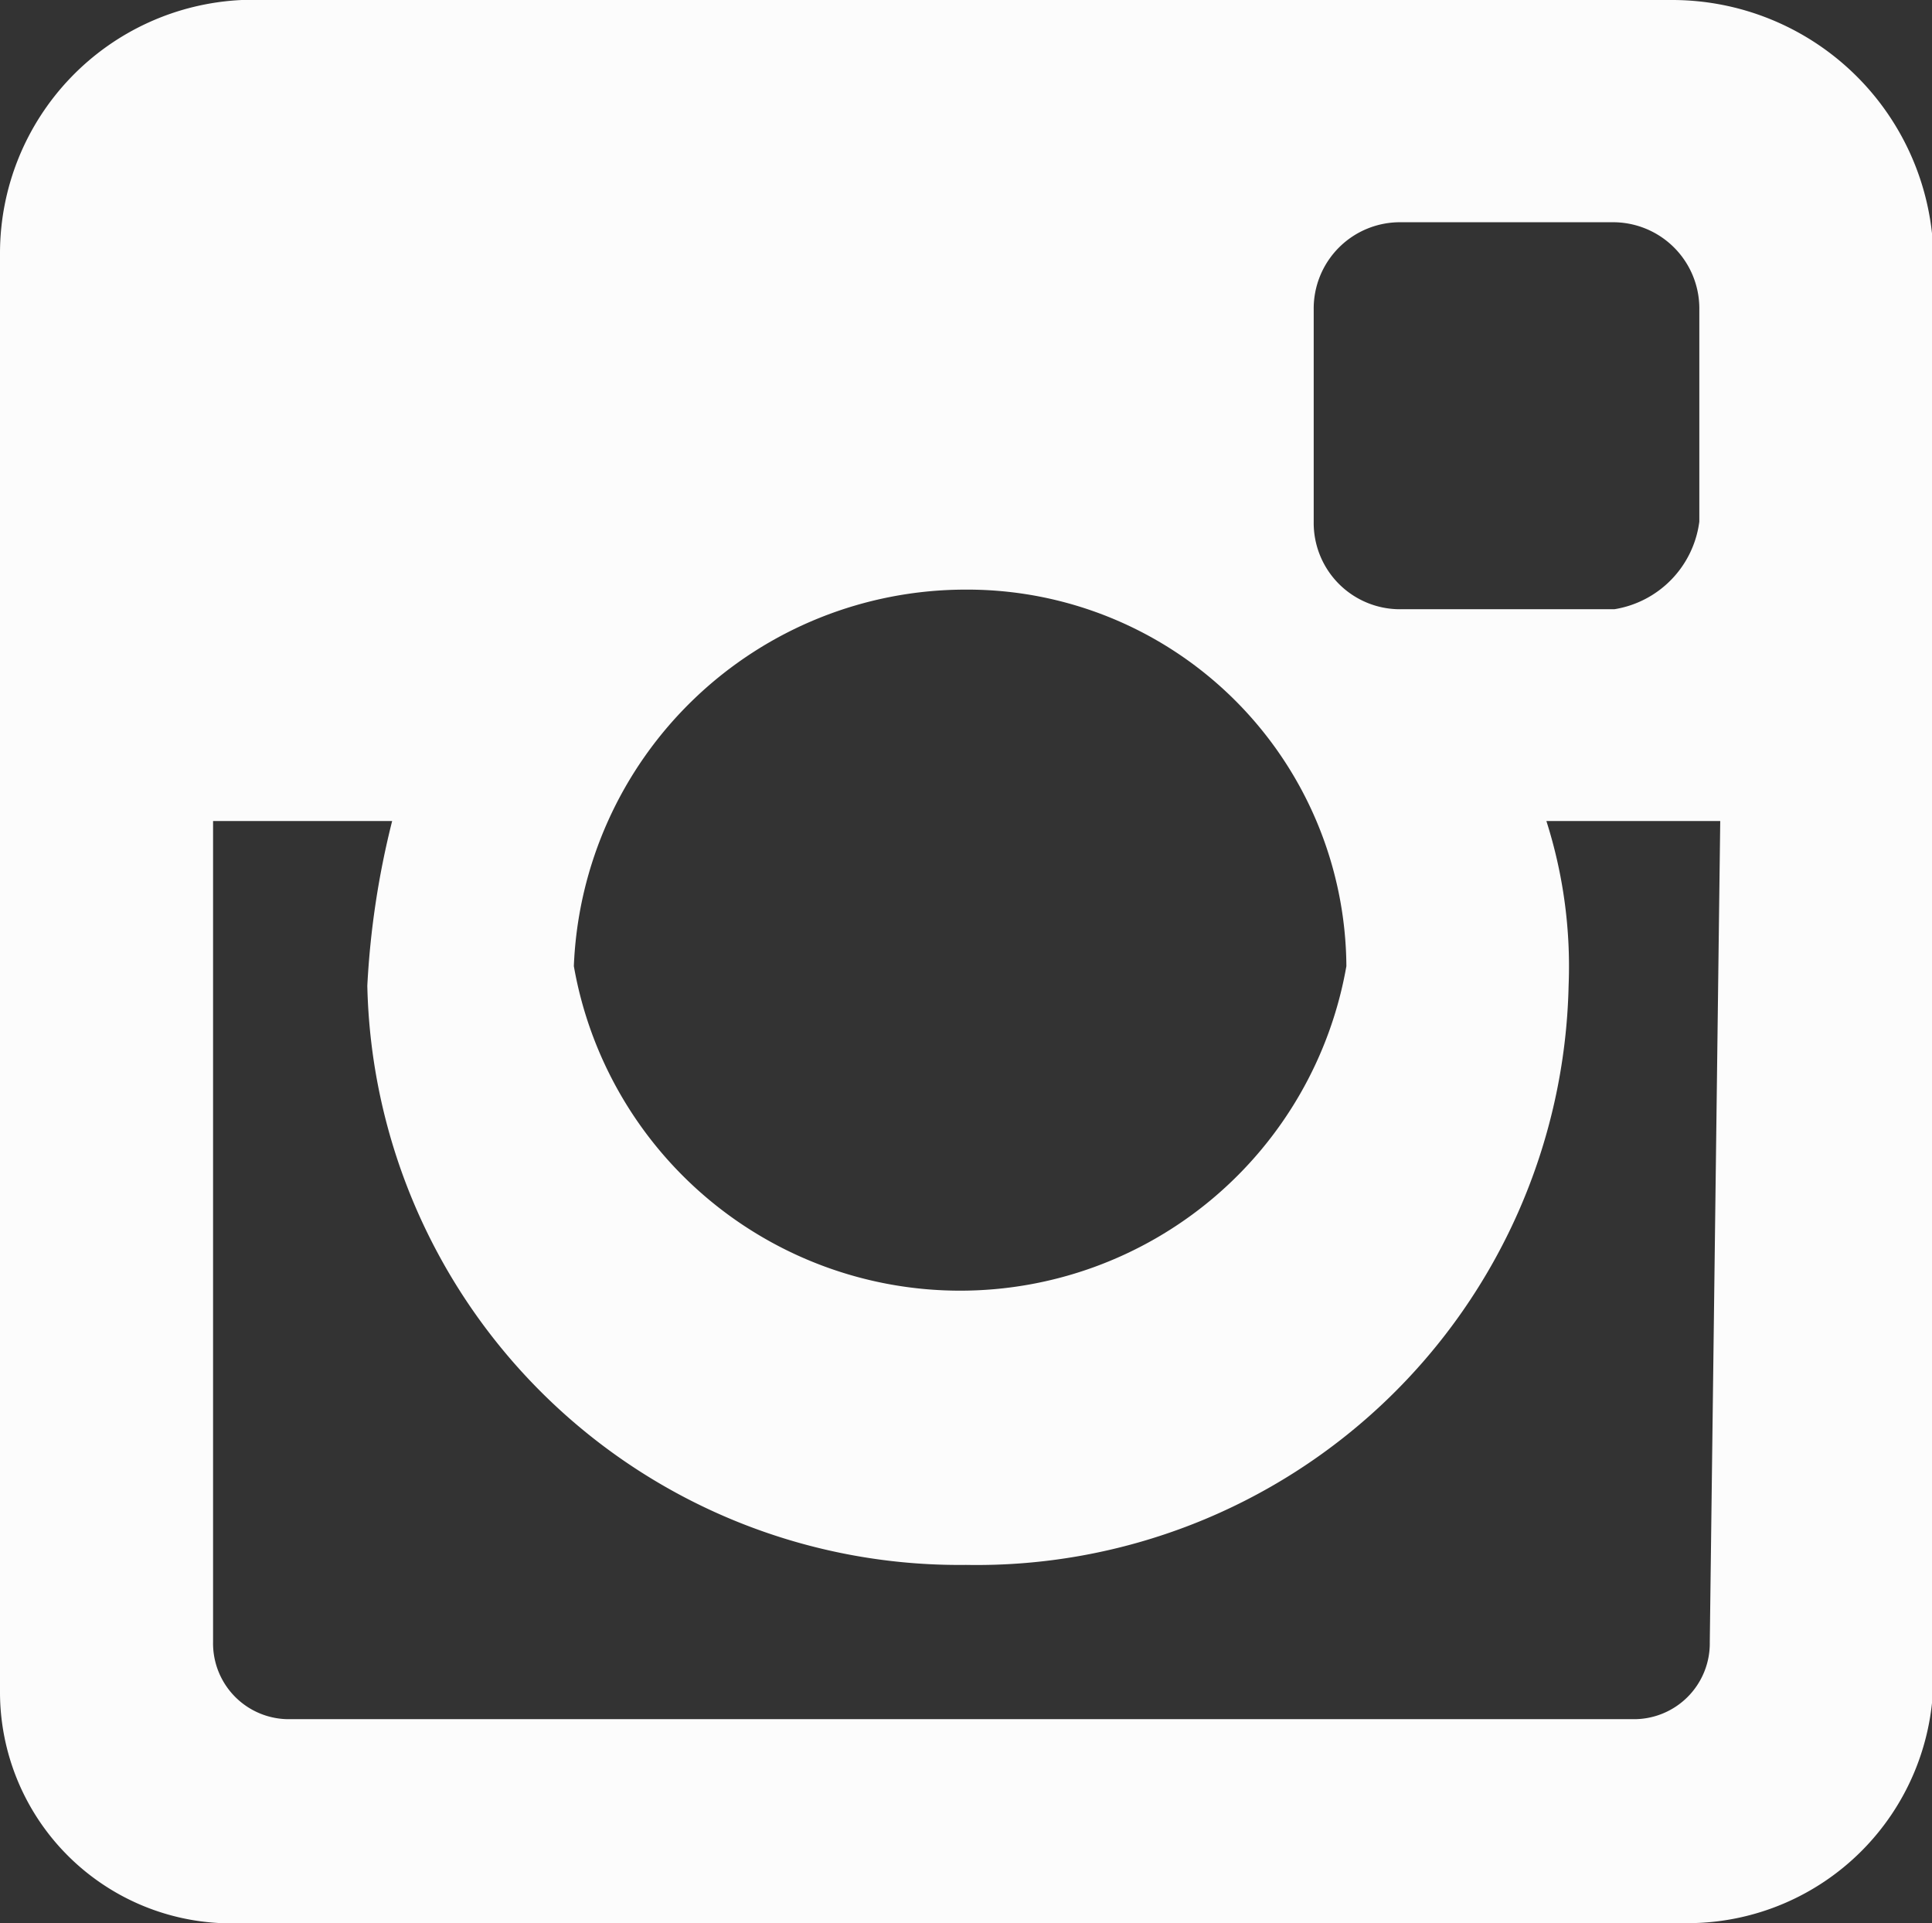 <svg id="Layer_1" data-name="Layer 1" xmlns="http://www.w3.org/2000/svg" viewBox="0 0 14.78 14.71"><rect x="0" y="0" width="14.78" height="14.71" fill="#333333" stroke="none"/><defs><style>.cls-1{fill:#fcfcfc;}</style></defs><title>instagram</title><path class="cls-1" d="M1.85,4.63H12.79a2,2,0,0,1,2,1.92V17.49a1.88,1.88,0,0,1-1.85,1.85H1.85A1.77,1.77,0,0,1,0,17.56v-11A1.94,1.94,0,0,1,1.85,4.63Zm8.87,1.7a.66.66,0,0,0-.67.67V8.62a.66.66,0,0,0,.67.67h1.63A.78.78,0,0,0,13,8.62V7a.66.66,0,0,0-.67-.67Zm2.44,4.58H11.83A3.66,3.66,0,0,1,12,12.17,4.53,4.53,0,0,1,7.39,16.6a4.53,4.53,0,0,1-4.58-4.43A6.51,6.51,0,0,1,3,10.91H1.63v6.28a.58.58,0,0,0,.59.59H12.49a.58.58,0,0,0,.59-.59ZM7.39,9.14a3,3,0,0,0-3,2.88,3,3,0,0,0,5.91,0A2.9,2.9,0,0,0,7.39,9.14Z" transform="translate(0 -4.63)"/></svg>